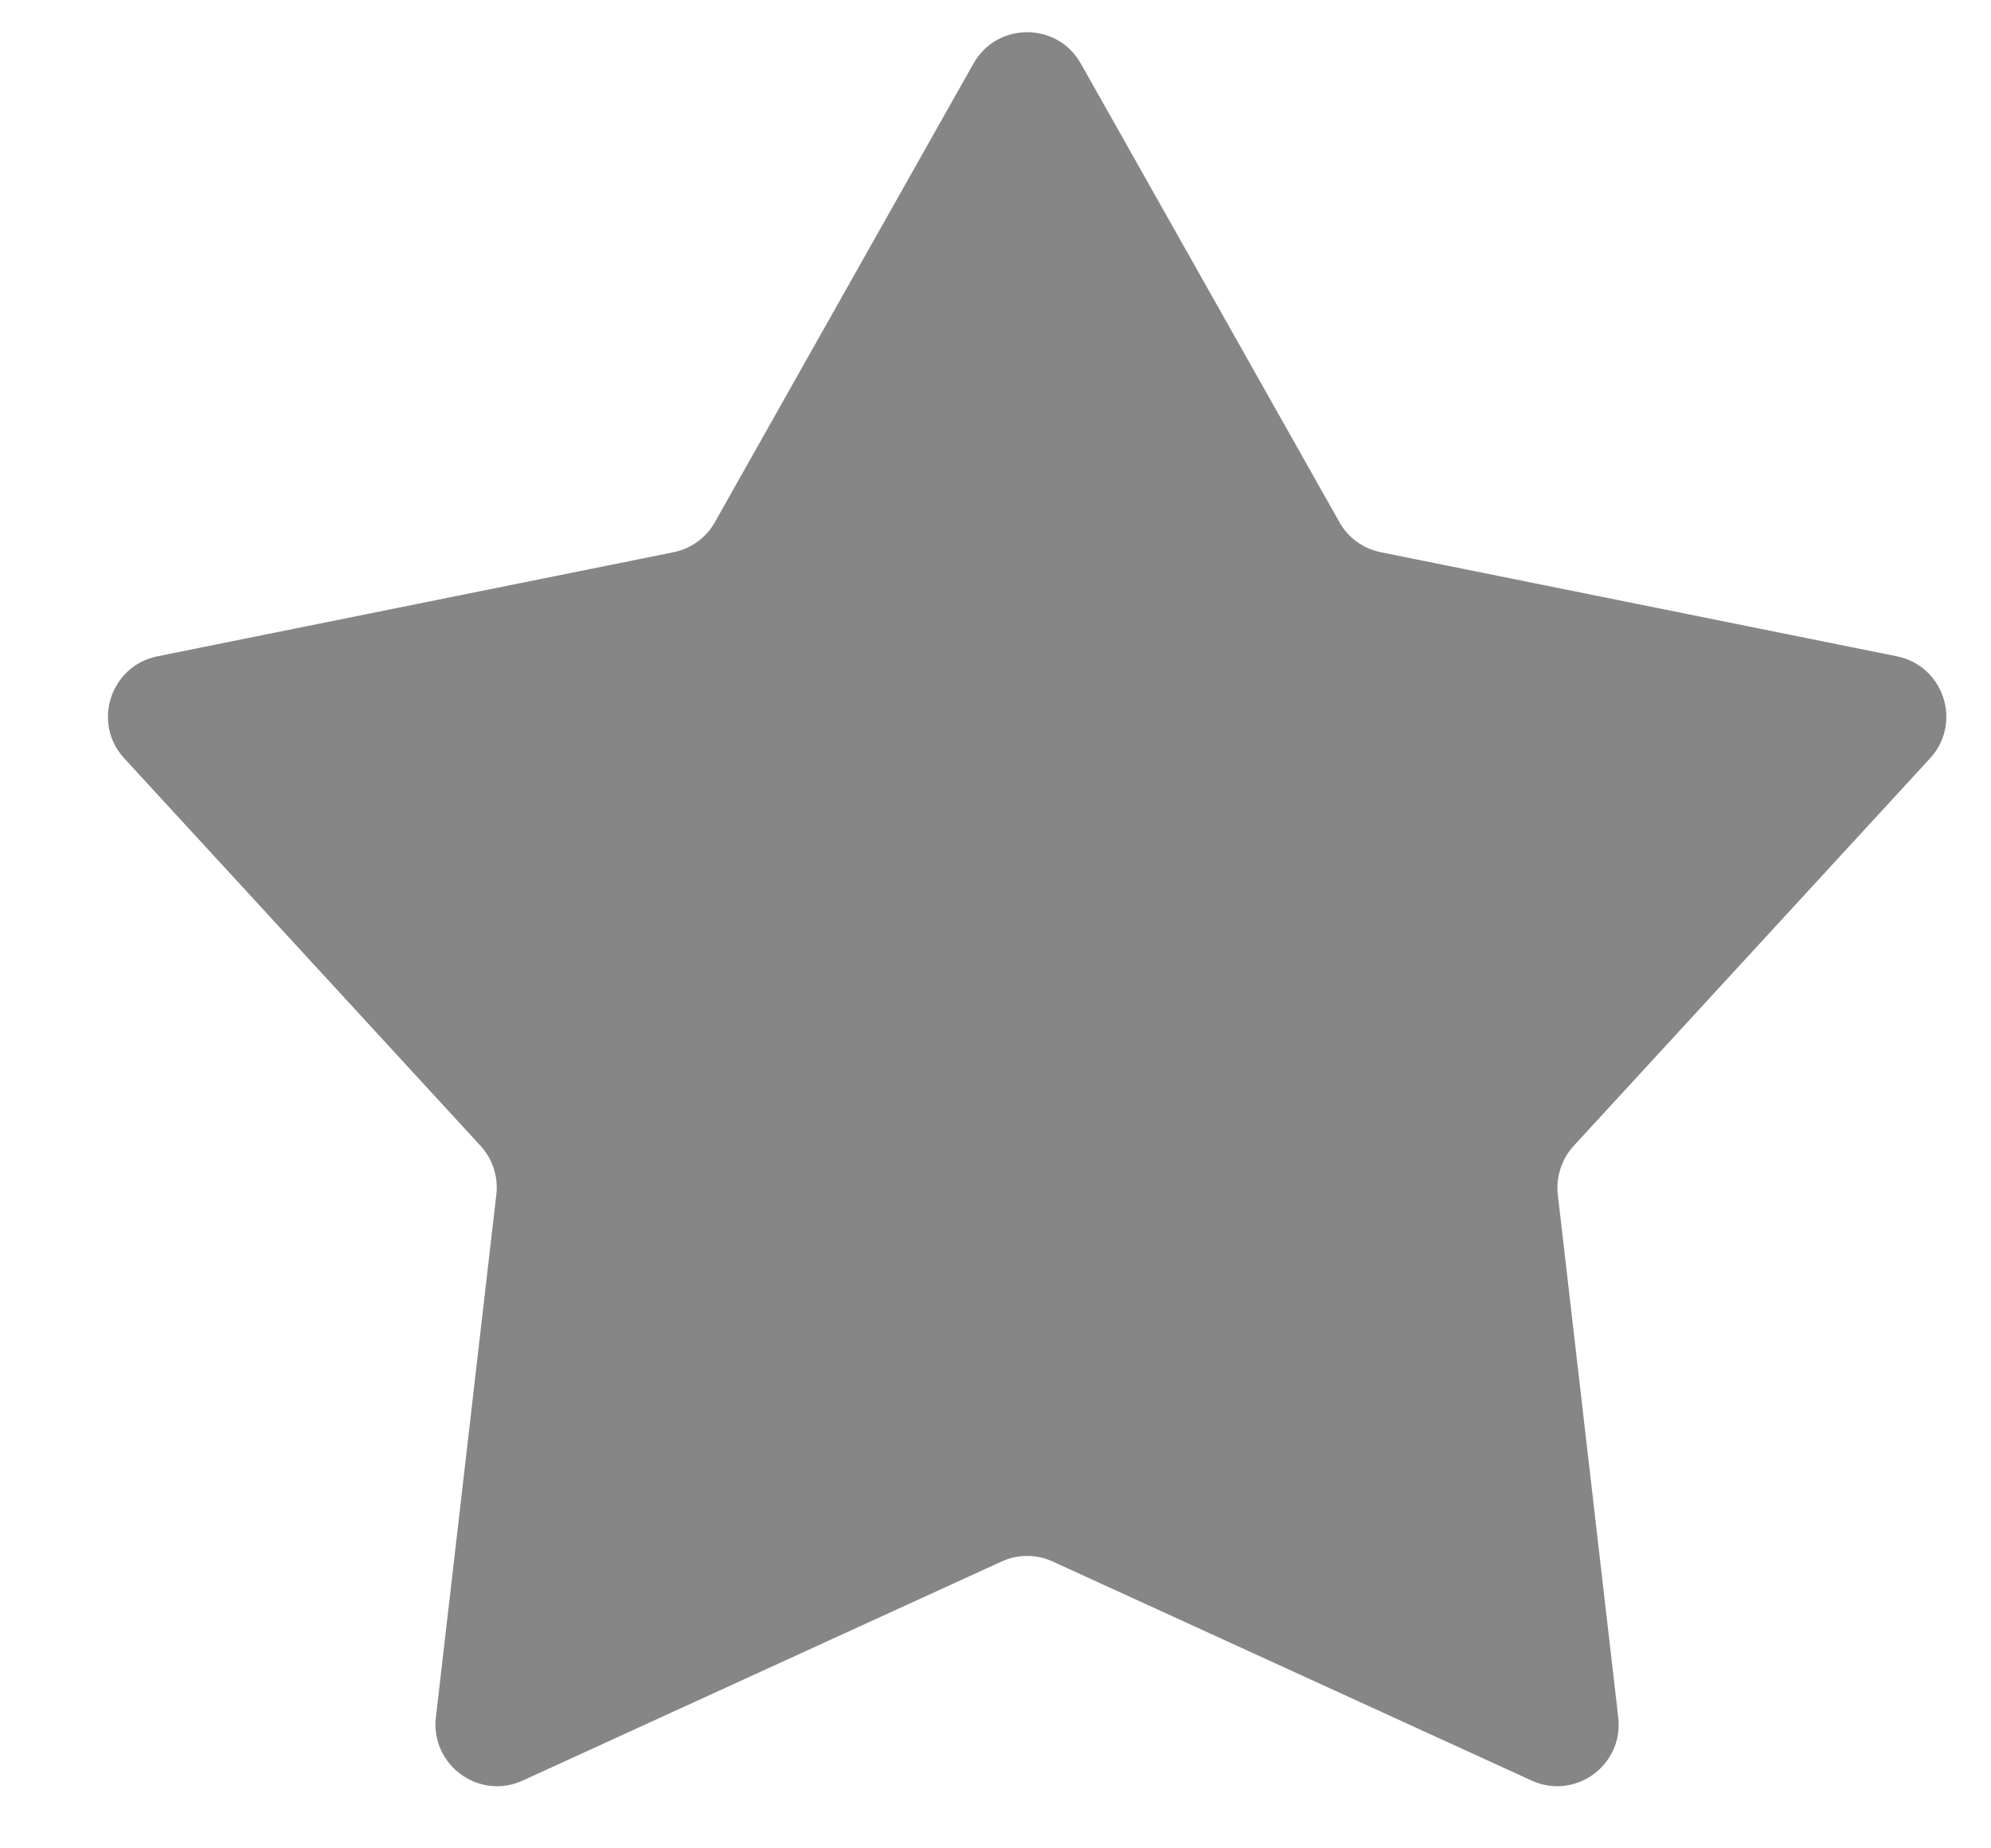 <?xml version="1.0" encoding="UTF-8"?> <svg xmlns="http://www.w3.org/2000/svg" width="14" height="13" viewBox="0 0 14 13" fill="none"> <path opacity="0.5" d="M6.845 0.447C7.011 0.153 7.434 0.153 7.6 0.447L9.418 3.672C9.479 3.782 9.586 3.859 9.709 3.884L13.338 4.616C13.669 4.683 13.8 5.086 13.571 5.334L11.066 8.059C10.981 8.152 10.94 8.277 10.954 8.402L11.379 12.079C11.418 12.415 11.076 12.664 10.769 12.523L7.403 10.983C7.288 10.93 7.157 10.93 7.042 10.983L3.676 12.523C3.369 12.664 3.027 12.415 3.065 12.079L3.49 8.402C3.505 8.277 3.464 8.152 3.379 8.059L0.874 5.334C0.645 5.086 0.776 4.683 1.107 4.616L4.736 3.884C4.859 3.859 4.966 3.782 5.027 3.672L6.845 0.447Z" fill="#0E0E0E"></path> </svg> 